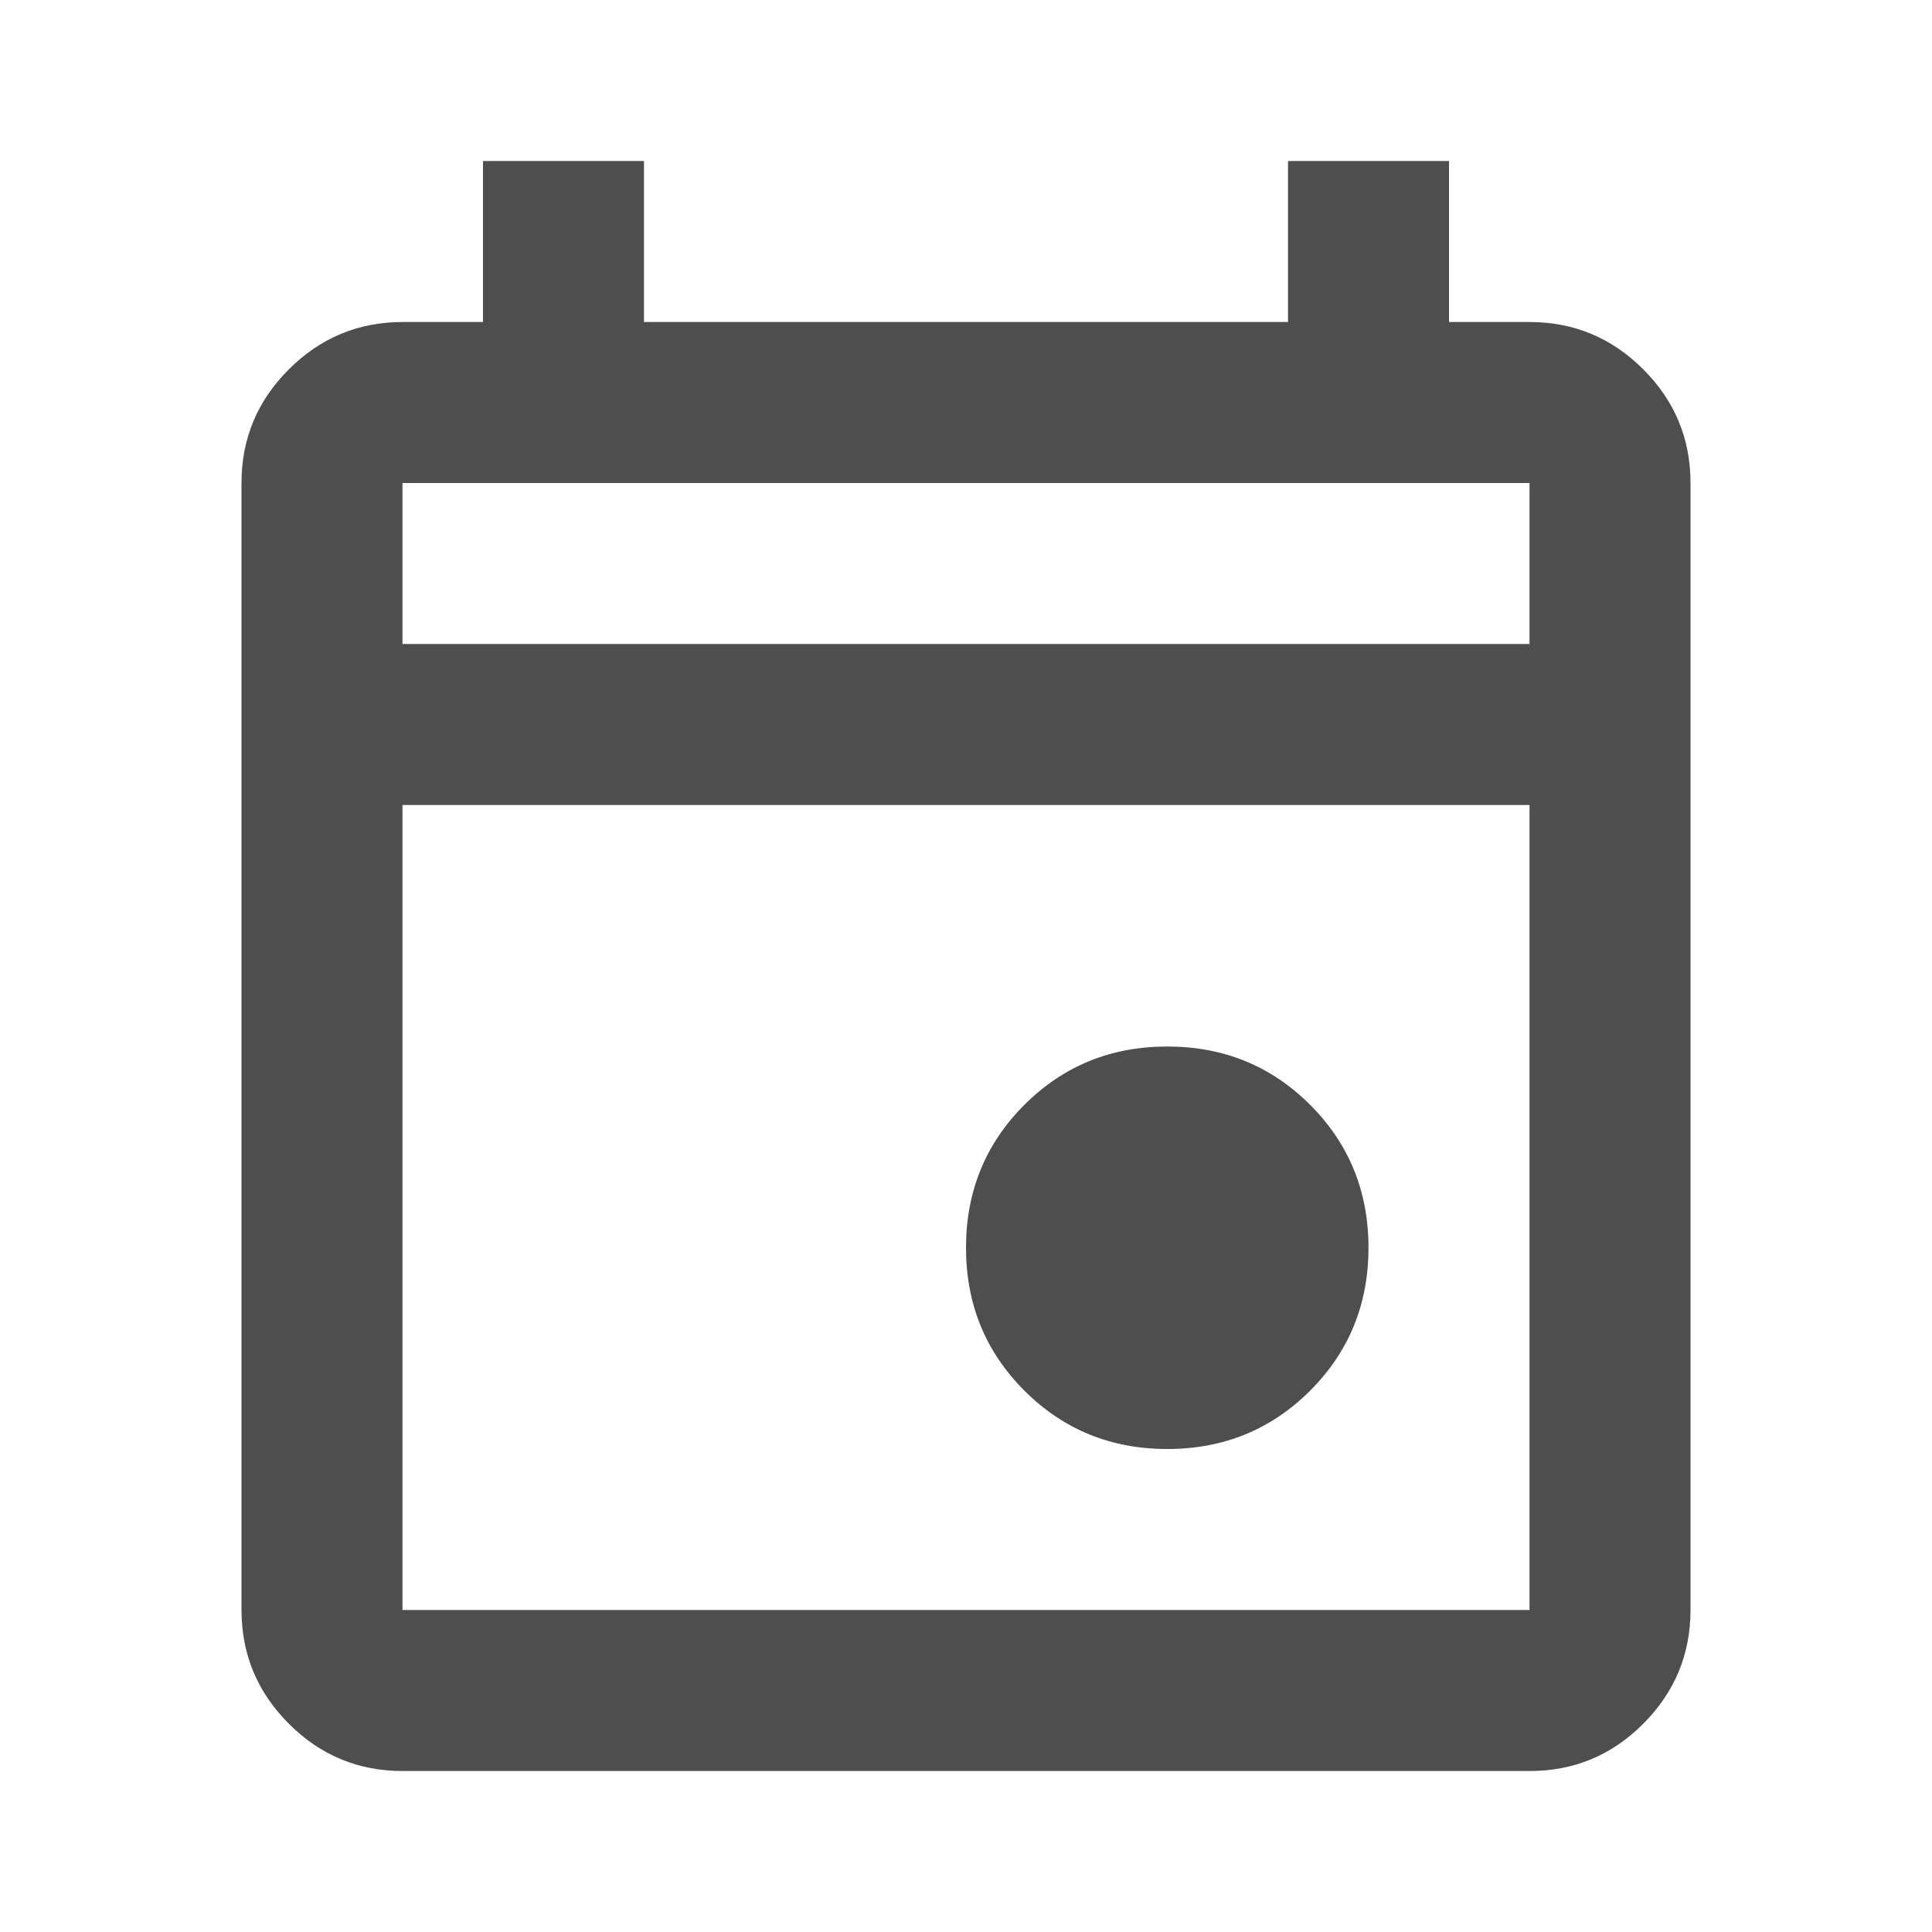 <svg width="37" height="37" viewBox="0 0 37 37" fill="none" xmlns="http://www.w3.org/2000/svg">
<path d="M22.354 27.75C21.275 27.75 20.363 27.377 19.618 26.632C18.873 25.887 18.5 24.975 18.5 23.896C18.5 22.817 18.873 21.904 19.618 21.159C20.363 20.414 21.275 20.042 22.354 20.042C23.433 20.042 24.346 20.414 25.091 21.159C25.836 21.904 26.208 22.817 26.208 23.896C26.208 24.975 25.836 25.887 25.091 26.632C24.346 27.377 23.433 27.75 22.354 27.75ZM7.708 33.917C6.86 33.917 6.135 33.615 5.532 33.012C4.928 32.408 4.626 31.682 4.625 30.833V9.25C4.625 8.402 4.927 7.676 5.532 7.073C6.136 6.47 6.861 6.168 7.708 6.167H9.25V3.083H12.333V6.167H24.667V3.083H27.75V6.167H29.292C30.14 6.167 30.866 6.469 31.47 7.073C32.074 7.677 32.376 8.403 32.375 9.25V30.833C32.375 31.681 32.073 32.407 31.47 33.012C30.867 33.616 30.141 33.918 29.292 33.917H7.708ZM7.708 30.833H29.292V15.417H7.708V30.833ZM7.708 12.333H29.292V9.25H7.708V12.333Z" fill="#4E4E4E"/>
</svg>

